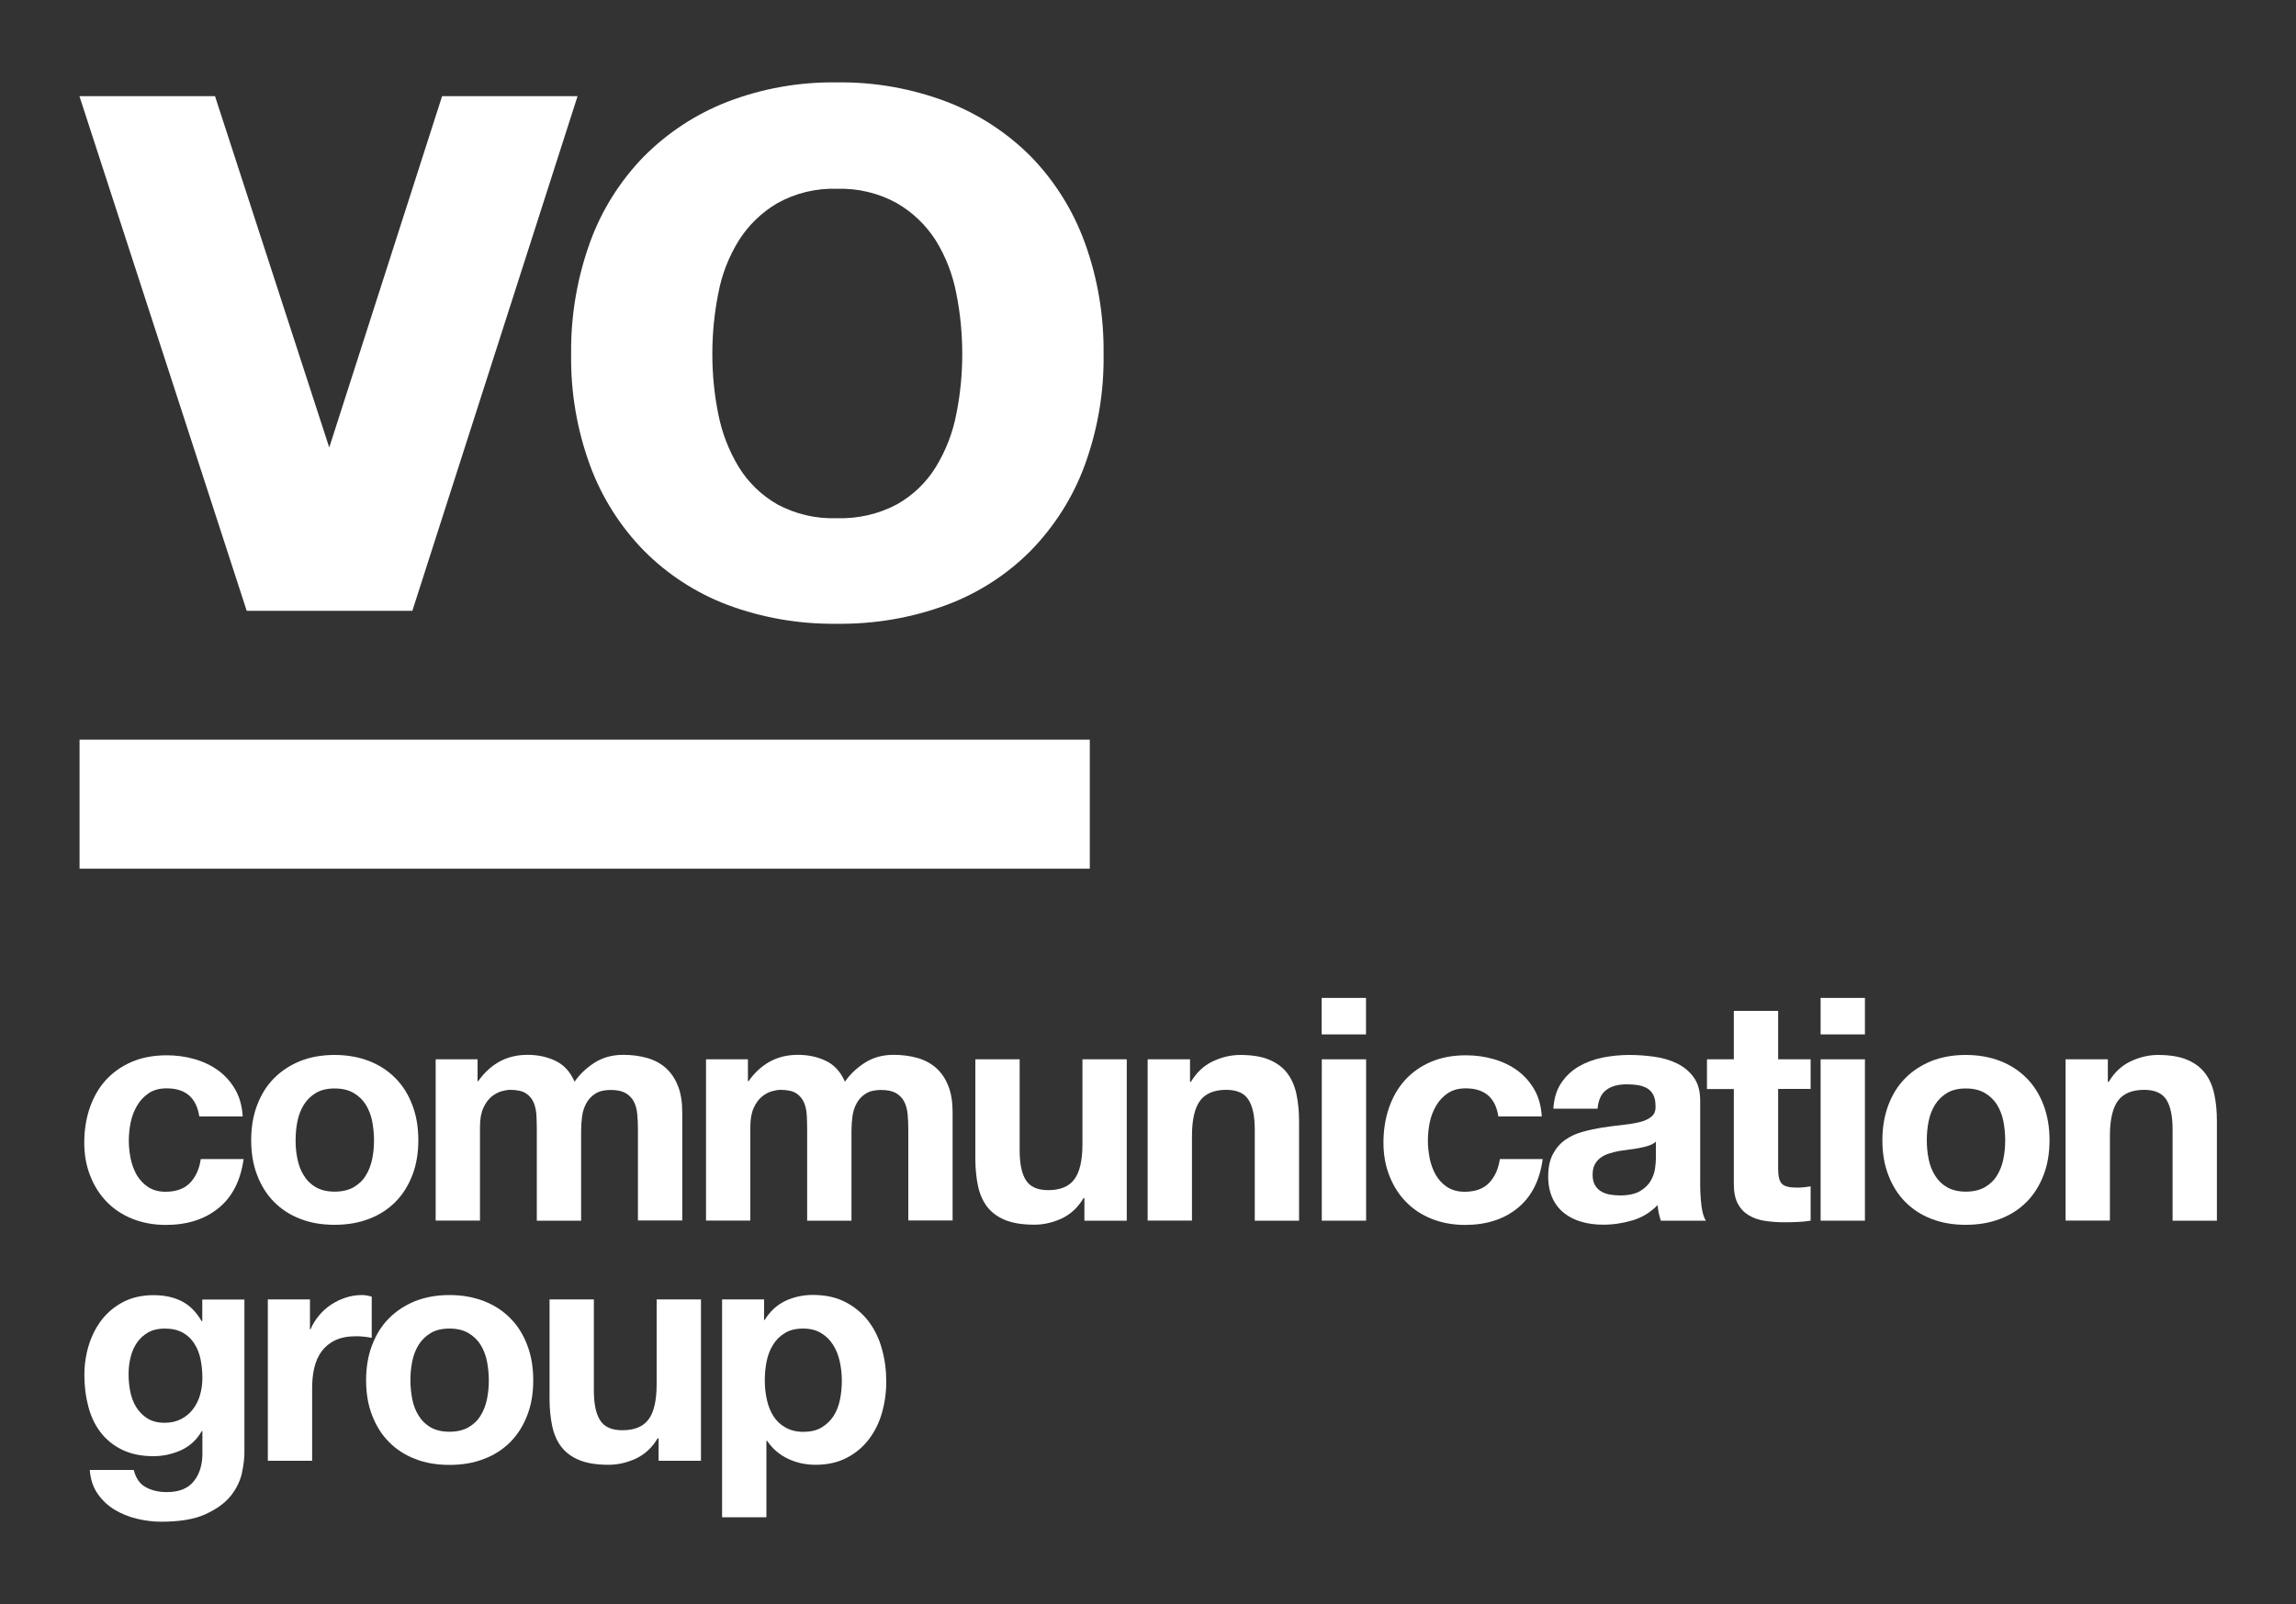 <svg xmlns="http://www.w3.org/2000/svg" xmlns:xlink="http://www.w3.org/1999/xlink" id="Layer_1" x="0px" y="0px" viewBox="0 0 2000 1397.8" style="enable-background:new 0 0 2000 1397.8;" xml:space="preserve"><rect x="0" y="0" width="2000" height="1397.8" fill="#333333" stroke="none"/><style type="text/css">	.st0{clip-path:url(#SVGID_00000124135147195712476300000013126915510685984149_);fill:#FFFFFF;}	.st1{fill:#FFFFFF;}	.st2{clip-path:url(#SVGID_00000180324481905838554110000010020954305253756824_);fill:#FFFFFF;}	.st3{clip-path:url(#SVGID_00000012442987487065717400000017600200525076909460_);fill:#FFFFFF;}	.st4{clip-path:url(#SVGID_00000005238790687620428460000016241890931502746277_);fill:#FFFFFF;}</style><g>	<defs>		<rect id="SVGID_1_" x="69.2" y="71.8" width="1862.1" height="1254.1"></rect>	</defs>	<clipPath id="SVGID_00000088830446139937020970000010824565645186824875_">		<use xlink:href="#SVGID_1_" style="overflow:visible;"></use>	</clipPath>	<path style="clip-path:url(#SVGID_00000088830446139937020970000010824565645186824875_);fill:#FFFFFF;" d="M145.1,948.3  c-6.2,0-11.3,1.4-15.5,4.2c-4.2,2.8-7.6,6.4-10.2,10.9c-2.6,4.4-4.5,9.3-5.6,14.7c-1.1,5.3-1.6,10.7-1.6,15.9  c0,5.1,0.6,10.3,1.6,15.5c1.1,5.3,2.9,10,5.3,14.3c2.5,4.2,5.8,7.7,9.9,10.5c4.2,2.7,9.3,4.1,15.2,4.1c9.2,0,16.4-2.6,21.3-7.7  c5-5.2,8.1-12.1,9.4-20.8h37.3c-2.6,18.7-9.8,32.9-21.8,42.7c-12,9.8-27.3,14.7-46,14.7c-10.5,0-20.2-1.8-29-5.3  c-8.8-3.5-16.3-8.5-22.4-14.8c-6.2-6.4-11-13.9-14.4-22.7c-3.5-8.8-5.2-18.4-5.2-28.9c0-10.9,1.6-21,4.8-30.3  c3.2-9.3,7.8-17.4,14-24.2c6.2-6.8,13.7-12.1,22.6-15.9s19-5.7,30.5-5.7c8.3,0,16.4,1.1,24.1,3.3c7.7,2.2,14.6,5.5,20.7,9.9  c6.1,4.5,11,10,14.8,16.6c3.8,6.6,6,14.5,6.5,23.5h-37.8C171.1,956.4,161.6,948.3,145.1,948.3"></path>	<path style="clip-path:url(#SVGID_00000088830446139937020970000010824565645186824875_);fill:#FFFFFF;" d="M259.1,1009.9  c1.1,5.4,2.9,10.2,5.6,14.4c2.6,4.3,6.1,7.7,10.5,10.2c4.4,2.5,9.8,3.8,16.3,3.8c6.5,0,12-1.3,16.5-3.8c4.4-2.6,8-5.9,10.6-10.2  c2.6-4.2,4.5-9,5.6-14.4c1.1-5.4,1.6-10.8,1.6-16.4c0-5.6-0.6-11.2-1.6-16.6c-1.1-5.4-3-10.2-5.6-14.4c-2.6-4.2-6.2-7.6-10.6-10.2  c-4.5-2.6-9.9-3.9-16.5-3.9c-6.5,0-12,1.3-16.3,3.9c-4.4,2.6-7.8,6-10.5,10.2c-2.6,4.2-4.5,9-5.6,14.4c-1.1,5.5-1.6,11-1.6,16.6  C257.4,999.1,258,1004.6,259.1,1009.9 M224,962.9c3.5-9.2,8.3-17,14.7-23.4c6.3-6.4,14-11.4,22.8-15c8.9-3.5,18.9-5.3,29.9-5.3  c11.1,0,21.1,1.8,30.1,5.3c9,3.5,16.6,8.5,23,15c6.4,6.4,11.2,14.2,14.7,23.4c3.5,9.2,5.2,19.3,5.2,30.6c0,11.2-1.7,21.4-5.2,30.4  c-3.5,9.1-8.3,16.8-14.7,23.3c-6.4,6.4-14,11.4-23,14.8c-9,3.5-19,5.2-30.1,5.2c-11.1,0-21-1.7-29.9-5.2  c-8.9-3.4-16.5-8.4-22.8-14.8c-6.4-6.4-11.2-14.2-14.7-23.3c-3.5-9-5.2-19.2-5.2-30.4C218.8,982.2,220.5,972,224,962.9"></path>	<path style="clip-path:url(#SVGID_00000088830446139937020970000010824565645186824875_);fill:#FFFFFF;" d="M416,923v19h0.6  c5.1-7.3,11.2-12.9,18.3-16.9c7.2-4,15.4-6,24.6-6c8.9,0,17,1.7,24.3,5.2c7.4,3.5,12.9,9.5,16.7,18.2c4.2-6.1,9.8-11.6,17-16.3  c7.2-4.7,15.6-7.1,25.4-7.1c7.4,0,14.3,0.9,20.7,2.7c6.3,1.8,11.8,4.7,16.3,8.7c4.5,4,8.1,9.2,10.6,15.6c2.6,6.4,3.8,14.2,3.8,23.2  v94.1h-38.6V984c0-4.7-0.2-9.2-0.6-13.3c-0.4-4.2-1.4-7.8-3-10.9c-1.6-3.1-4-5.5-7.2-7.4c-3.2-1.8-7.5-2.7-12.9-2.7  c-5.4,0-9.8,1-13.2,3.1c-3.4,2.1-6,4.8-7.9,8.2c-1.9,3.3-3.2,7.1-3.8,11.4c-0.6,4.2-0.9,8.6-0.9,12.9v78.3h-38.6v-78.9  c0-4.2-0.1-8.3-0.3-12.4s-0.9-7.8-2.3-11.3c-1.4-3.4-3.6-6.2-6.8-8.3c-3.2-2.1-7.8-3.1-14-3.1c-1.8,0-4.2,0.4-7.2,1.2  c-3,0.8-5.9,2.4-8.7,4.6c-2.8,2.3-5.2,5.5-7.2,9.8c-2,4.3-3,9.8-3,16.7v81.6h-38.6V923H416z"></path>	<path style="clip-path:url(#SVGID_00000088830446139937020970000010824565645186824875_);fill:#FFFFFF;" d="M651.5,923v19h0.6  c5.1-7.3,11.2-12.9,18.3-16.9c7.2-4,15.4-6,24.6-6c8.9,0,17,1.7,24.3,5.2c7.4,3.5,12.9,9.5,16.7,18.2c4.2-6.1,9.8-11.6,17-16.3  c7.2-4.7,15.6-7.1,25.4-7.1c7.4,0,14.3,0.9,20.7,2.7c6.3,1.8,11.8,4.7,16.3,8.7c4.5,4,8.1,9.2,10.6,15.6c2.6,6.4,3.8,14.2,3.8,23.2  v94.1h-38.6V984c0-4.7-0.2-9.2-0.6-13.3c-0.4-4.2-1.4-7.8-3-10.9c-1.6-3.1-4-5.5-7.2-7.4c-3.2-1.8-7.5-2.7-12.9-2.7  c-5.4,0-9.8,1-13.2,3.1c-3.4,2.1-6,4.8-7.9,8.2c-1.9,3.3-3.2,7.1-3.8,11.4c-0.6,4.2-0.9,8.6-0.9,12.9v78.3h-38.6v-78.9  c0-4.2-0.1-8.3-0.3-12.4c-0.2-4.1-0.9-7.8-2.3-11.3c-1.4-3.4-3.6-6.2-6.8-8.3c-3.2-2.1-7.8-3.1-14-3.1c-1.8,0-4.2,0.4-7.2,1.2  c-3,0.8-5.9,2.4-8.7,4.6c-2.8,2.3-5.2,5.5-7.2,9.8c-2,4.3-3,9.8-3,16.7v81.6H615V923H651.5z"></path>	<path style="clip-path:url(#SVGID_00000088830446139937020970000010824565645186824875_);fill:#FFFFFF;" d="M944.6,1063.6v-19.6  h-0.8c-4.9,8.2-11.2,14-19,17.7c-7.8,3.6-15.8,5.4-23.9,5.4c-10.3,0-18.8-1.4-25.4-4.1c-6.6-2.7-11.8-6.6-15.6-11.5  c-3.8-5-6.5-11.1-8-18.2c-1.5-7.2-2.3-15.1-2.3-23.8V923h38.6v79.4c0,11.6,1.8,20.3,5.5,26c3.6,5.7,10.1,8.6,19.3,8.6  c10.5,0,18.1-3.1,22.8-9.4c4.7-6.2,7.1-16.5,7.1-30.9V923h38.6v140.6H944.6z"></path>	<path style="clip-path:url(#SVGID_00000088830446139937020970000010824565645186824875_);fill:#FFFFFF;" d="M1036.6,923v19.6h0.8  c4.9-8.2,11.2-14.1,19-17.8c7.8-3.7,15.8-5.6,23.9-5.6c10.3,0,18.8,1.4,25.4,4.2c6.6,2.8,11.8,6.7,15.6,11.7c3.8,5,6.5,11.1,8,18.2  c1.5,7.2,2.3,15.1,2.3,23.8v86.5h-38.6v-79.4c0-11.6-1.8-20.3-5.5-26c-3.6-5.7-10.1-8.6-19.3-8.6c-10.5,0-18.1,3.1-22.8,9.4  c-4.7,6.3-7.1,16.5-7.1,30.8v73.7h-38.6V923H1036.6z"></path></g><path class="st1" d="M1190,1063.6h-38.6V923h38.6V1063.6z M1151.3,869.5h38.6v31.8h-38.6V869.5z"></path><g>	<defs>		<rect id="SVGID_00000042718841629264786400000003139560325987110816_" x="69.2" y="71.8" width="1862.1" height="1254.1"></rect>	</defs>	<clipPath id="SVGID_00000012433916166462702420000010914471610706152604_">		<use xlink:href="#SVGID_00000042718841629264786400000003139560325987110816_" style="overflow:visible;"></use>	</clipPath>	<path style="clip-path:url(#SVGID_00000012433916166462702420000010914471610706152604_);fill:#FFFFFF;" d="M1276.7,948.3  c-6.2,0-11.3,1.4-15.5,4.2c-4.2,2.8-7.6,6.4-10.2,10.9c-2.6,4.4-4.5,9.3-5.6,14.7c-1.1,5.3-1.6,10.7-1.6,15.9  c0,5.1,0.6,10.3,1.6,15.5c1.1,5.3,2.9,10,5.3,14.3c2.5,4.2,5.7,7.7,9.9,10.5c4.2,2.7,9.2,4.1,15.2,4.1c9.3,0,16.4-2.6,21.3-7.7  c5-5.2,8.1-12.1,9.4-20.8h37.3c-2.5,18.7-9.8,32.9-21.8,42.7c-12,9.8-27.3,14.7-45.9,14.7c-10.5,0-20.2-1.8-29-5.3  c-8.8-3.5-16.3-8.5-22.4-14.8c-6.2-6.4-11-13.9-14.4-22.7c-3.5-8.8-5.2-18.4-5.2-28.9c0-10.9,1.6-21,4.8-30.3  c3.2-9.3,7.8-17.4,14-24.2c6.2-6.8,13.7-12.1,22.6-15.9c8.9-3.8,19-5.7,30.4-5.7c8.4,0,16.4,1.1,24.1,3.3  c7.7,2.2,14.6,5.5,20.7,9.9c6.1,4.5,11,10,14.8,16.6c3.8,6.6,6,14.5,6.5,23.5h-37.8C1302.7,956.4,1293.2,948.3,1276.7,948.3"></path>	<path style="clip-path:url(#SVGID_00000012433916166462702420000010914471610706152604_);fill:#FFFFFF;" d="M1442.3,994.8  c-1.6,1.5-3.7,2.6-6.1,3.4c-2.5,0.8-5.1,1.5-7.9,2c-2.8,0.6-5.7,1-8.8,1.4c-3.1,0.4-6.2,0.8-9.3,1.3c-2.9,0.6-5.8,1.3-8.6,2.2  c-2.8,0.9-5.3,2.1-7.4,3.7c-2.1,1.5-3.8,3.5-5,5.8c-1.3,2.3-1.9,5.4-1.9,9c0,3.5,0.6,6.4,1.9,8.7c1.3,2.4,3,4.2,5.2,5.6  c2.2,1.4,4.7,2.3,7.6,2.9c2.9,0.5,5.9,0.8,9,0.8c7.6,0,13.5-1.3,17.7-3.8c4.2-2.5,7.3-5.6,9.3-9.1c2-3.5,3.2-7.1,3.7-10.7  c0.5-3.6,0.7-6.5,0.7-8.7V994.8z M1353.1,966.3c0.5-9.1,2.8-16.6,6.8-22.6c4-6,9.1-10.8,15.2-14.4c6.2-3.6,13.1-6.2,20.8-7.8  c7.7-1.5,15.5-2.3,23.3-2.3c7.1,0,14.2,0.5,21.5,1.5c7.3,1,13.9,2.9,19.9,5.8c6,2.9,10.9,6.9,14.7,12.1c3.8,5.2,5.7,12,5.7,20.5  v73.2c0,6.4,0.4,12.4,1.1,18.2c0.7,5.8,2,10.2,3.8,13.1h-39.2c-0.7-2.2-1.3-4.4-1.8-6.7c-0.5-2.3-0.8-4.6-1-6.9  c-6.2,6.4-13.4,10.8-21.8,13.3c-8.3,2.5-16.9,3.8-25.6,3.8c-6.7,0-13-0.8-18.8-2.5c-5.8-1.6-10.9-4.2-15.2-7.6  c-4.4-3.5-7.8-7.8-10.2-13.1c-2.4-5.3-3.7-11.5-3.7-18.8c0-8,1.4-14.5,4.2-19.7c2.8-5.2,6.4-9.3,10.9-12.4  c4.4-3.1,9.5-5.4,15.2-6.9c5.7-1.6,11.5-2.8,17.3-3.7c5.8-0.9,11.5-1.6,17.1-2.2c5.6-0.6,10.6-1.4,15-2.5c4.4-1.1,7.8-2.7,10.3-4.8  c2.5-2.1,3.7-5.1,3.5-9.1c0-4.2-0.7-7.5-2-9.9c-1.3-2.5-3.2-4.4-5.4-5.7c-2.3-1.3-4.9-2.2-7.9-2.7c-3-0.5-6.2-0.7-9.7-0.7  c-7.6,0-13.6,1.6-17.9,4.9c-4.4,3.2-6.9,8.7-7.6,16.3H1353.1z"></path>	<path style="clip-path:url(#SVGID_00000012433916166462702420000010914471610706152604_);fill:#FFFFFF;" d="M1577.2,923v25.8h-28.3  v69.6c0,6.5,1.1,10.9,3.3,13.1c2.2,2.2,6.5,3.3,13.1,3.3c2.2,0,4.2-0.1,6.2-0.3c2-0.2,3.9-0.5,5.7-0.8v29.9  c-3.3,0.6-6.9,0.9-10.9,1.1c-4,0.2-7.9,0.3-11.7,0.3c-6,0-11.7-0.4-17-1.2c-5.4-0.8-10.1-2.4-14.1-4.8c-4.1-2.4-7.3-5.7-9.7-10.1  c-2.3-4.4-3.5-10.1-3.5-17.1v-82.9h-23.4V923h23.4v-42.2h38.6V923H1577.2z"></path></g><path class="st1" d="M1624.5,1063.6h-38.6V923h38.6V1063.6z M1585.9,869.5h38.6v31.8h-38.6V869.5z"></path><g>	<defs>		<rect id="SVGID_00000023998143732956743900000013646899259956628385_" x="69.2" y="71.8" width="1862.1" height="1254.1"></rect>	</defs>	<clipPath id="SVGID_00000142162595807163024780000000679293636215297176_">		<use xlink:href="#SVGID_00000023998143732956743900000013646899259956628385_" style="overflow:visible;"></use>	</clipPath>	<path style="clip-path:url(#SVGID_00000142162595807163024780000000679293636215297176_);fill:#FFFFFF;" d="M1680,1009.9  c1.1,5.4,2.9,10.2,5.6,14.4c2.6,4.3,6.1,7.7,10.5,10.2c4.4,2.5,9.8,3.8,16.3,3.8c6.5,0,12-1.3,16.5-3.8c4.4-2.6,8-5.9,10.6-10.2  c2.6-4.2,4.5-9,5.6-14.4c1.1-5.4,1.6-10.8,1.6-16.4c0-5.6-0.6-11.2-1.6-16.6c-1.1-5.4-3-10.2-5.6-14.4c-2.6-4.2-6.2-7.6-10.6-10.2  c-4.5-2.6-9.9-3.9-16.5-3.9c-6.5,0-12,1.3-16.3,3.9c-4.4,2.6-7.8,6-10.5,10.2c-2.6,4.2-4.5,9-5.6,14.4c-1.1,5.5-1.6,11-1.6,16.6  C1678.4,999.1,1678.9,1004.6,1680,1009.9 M1644.9,962.9c3.5-9.2,8.3-17,14.7-23.4c6.3-6.4,14-11.4,22.8-15  c8.9-3.5,18.9-5.3,29.9-5.3c11.1,0,21.1,1.8,30.1,5.3c9,3.5,16.6,8.5,23,15c6.4,6.4,11.2,14.2,14.7,23.4c3.5,9.2,5.2,19.3,5.2,30.6  c0,11.2-1.7,21.4-5.2,30.4c-3.5,9.1-8.3,16.8-14.7,23.3c-6.4,6.4-14,11.4-23,14.8c-9,3.5-19,5.2-30.1,5.2c-11.1,0-21-1.7-29.9-5.2  c-8.9-3.4-16.5-8.4-22.8-14.8c-6.4-6.4-11.2-14.2-14.7-23.3c-3.5-9-5.2-19.2-5.2-30.4C1639.7,982.2,1641.5,972,1644.9,962.9"></path>	<path style="clip-path:url(#SVGID_00000142162595807163024780000000679293636215297176_);fill:#FFFFFF;" d="M1836.1,923v19.6h0.8  c4.9-8.2,11.2-14.1,19-17.8c7.8-3.7,15.8-5.6,23.9-5.6c10.3,0,18.8,1.4,25.4,4.2c6.6,2.8,11.8,6.7,15.6,11.7c3.8,5,6.5,11.1,8,18.2  c1.6,7.2,2.3,15.1,2.3,23.8v86.5h-38.6v-79.4c0-11.6-1.8-20.3-5.4-26c-3.6-5.7-10.1-8.6-19.3-8.6c-10.5,0-18.1,3.1-22.8,9.4  c-4.7,6.3-7.1,16.5-7.1,30.8v73.7h-38.6V923H1836.1z"></path>	<path style="clip-path:url(#SVGID_00000142162595807163024780000000679293636215297176_);fill:#FFFFFF;" d="M157.9,1236.4  c4.2-2.2,7.6-5.1,10.3-8.7c2.7-3.6,4.8-7.7,6.1-12.4c1.3-4.6,2-9.5,2-14.6c0-5.8-0.6-11.3-1.6-16.4c-1.1-5.2-2.9-9.7-5.5-13.7  c-2.5-4-5.9-7.2-10.1-9.5c-4.2-2.3-9.4-3.5-15.8-3.5c-5.4,0-10.1,1.1-14,3.2c-3.9,2.2-7.1,5.1-9.8,8.8c-2.6,3.7-4.5,8-5.7,12.8  c-1.2,4.8-1.8,9.8-1.8,15.1c0,5.1,0.5,10.1,1.5,15.1c1,5,2.7,9.5,5.2,13.5c2.5,4,5.7,7.3,9.7,9.8c4,2.5,9,3.8,15,3.8  C148.9,1239.7,153.7,1238.6,157.9,1236.4 M210.8,1283.2c-1.6,7.3-4.9,14-9.9,20.3c-5.1,6.3-12.4,11.5-22,15.9  c-9.6,4.4-22.5,6.5-38.6,6.5c-6.9,0-13.9-0.9-21.1-2.6c-7.1-1.7-13.7-4.4-19.6-8c-5.9-3.6-10.8-8.3-14.7-14  c-3.9-5.7-6.1-12.6-6.7-20.5h38.3c1.8,7.3,5.4,12.3,10.6,15.1c5.2,2.8,11.3,4.2,18.2,4.2c10.9,0,18.8-3.3,23.8-9.8  c5-6.5,7.4-14.8,7.2-24.7V1247h-0.6c-4.2,7.4-10.1,12.9-17.8,16.5c-7.7,3.5-15.8,5.3-24.3,5.3c-10.5,0-19.6-1.9-27.2-5.6  c-7.6-3.7-13.9-8.8-18.8-15.2c-4.9-6.4-8.5-14-10.7-22.6c-2.3-8.6-3.4-17.7-3.4-27.3c0-9.1,1.3-17.8,3.9-26.2  c2.6-8.4,6.5-15.9,11.5-22.3c5.1-6.4,11.4-11.6,18.9-15.4c7.5-3.8,16.2-5.7,26-5.7c9.2,0,17.4,1.7,24.3,5.2  c7,3.5,12.8,9.3,17.5,17.4h0.6v-18.8h36.7v131.6C213.1,1269.5,212.3,1275.9,210.8,1283.2"></path>	<path style="clip-path:url(#SVGID_00000142162595807163024780000000679293636215297176_);fill:#FFFFFF;" d="M270,1132.2v26.1h0.5  c1.8-4.4,4.3-8.4,7.4-12.1c3.1-3.7,6.6-6.9,10.6-9.5c4-2.6,8.3-4.7,12.8-6.1c4.5-1.5,9.2-2.2,14.1-2.2c2.5,0,5.3,0.5,8.4,1.4v35.9  c-1.8-0.4-4-0.7-6.5-1c-2.5-0.3-5-0.4-7.3-0.4c-7.1,0-13.1,1.2-18,3.5c-4.9,2.3-8.8,5.6-11.8,9.6c-3,4.1-5.1,8.8-6.4,14.3  c-1.3,5.4-1.9,11.3-1.9,17.7v63.4h-38.6v-140.6H270z"></path>	<path style="clip-path:url(#SVGID_00000142162595807163024780000000679293636215297176_);fill:#FFFFFF;" d="M359.1,1219.1  c1.1,5.4,2.9,10.2,5.6,14.4c2.6,4.3,6.1,7.7,10.5,10.2c4.4,2.5,9.8,3.8,16.3,3.8c6.5,0,12-1.3,16.5-3.8c4.4-2.6,8-5.9,10.6-10.2  c2.6-4.2,4.5-9,5.6-14.4c1.1-5.4,1.6-10.8,1.6-16.4c0-5.6-0.6-11.2-1.6-16.6c-1.1-5.4-3-10.2-5.6-14.4c-2.6-4.2-6.2-7.6-10.6-10.2  c-4.5-2.6-9.9-3.9-16.5-3.9c-6.5,0-12,1.3-16.3,3.9c-4.4,2.6-7.8,6-10.5,10.2c-2.6,4.2-4.5,9-5.6,14.4c-1.1,5.5-1.6,11-1.6,16.6  C357.5,1208.3,358.1,1213.8,359.1,1219.1 M324.1,1172.1c3.5-9.2,8.3-17,14.7-23.4c6.3-6.4,14-11.4,22.8-15  c8.9-3.5,18.9-5.3,29.9-5.3c11.1,0,21.1,1.8,30.1,5.3c9,3.5,16.6,8.5,23,15c6.4,6.4,11.2,14.2,14.7,23.4c3.5,9.2,5.2,19.3,5.2,30.6  c0,11.2-1.7,21.4-5.2,30.4c-3.5,9.1-8.3,16.8-14.7,23.3c-6.4,6.4-14,11.4-23,14.8c-9,3.5-19,5.2-30.1,5.2c-11.1,0-21-1.7-29.9-5.2  c-8.9-3.4-16.5-8.4-22.8-14.8c-6.4-6.4-11.2-14.2-14.7-23.3c-3.5-9-5.2-19.2-5.2-30.4C318.9,1191.4,320.6,1181.2,324.1,1172.1"></path>	<path style="clip-path:url(#SVGID_00000142162595807163024780000000679293636215297176_);fill:#FFFFFF;" d="M573.7,1272.8v-19.6  h-0.8c-4.9,8.2-11.2,14-19,17.7c-7.8,3.6-15.8,5.4-23.9,5.4c-10.3,0-18.8-1.4-25.4-4.1c-6.6-2.7-11.8-6.6-15.6-11.5  s-6.5-11.1-8-18.2c-1.5-7.2-2.3-15.1-2.3-23.8v-86.5h38.6v79.4c0,11.6,1.8,20.3,5.5,26c3.6,5.7,10,8.6,19.3,8.6  c10.5,0,18.1-3.1,22.8-9.4c4.7-6.2,7.1-16.5,7.1-30.9v-73.7h38.6v140.6H573.7z"></path>	<path style="clip-path:url(#SVGID_00000142162595807163024780000000679293636215297176_);fill:#FFFFFF;" d="M715.8,1243.7  c4.3-2.6,7.7-5.9,10.3-9.9c2.6-4.1,4.5-8.8,5.6-14.3c1.1-5.4,1.6-11,1.6-16.6c0-5.6-0.6-11.2-1.8-16.6c-1.2-5.4-3.1-10.3-5.8-14.5  c-2.7-4.3-6.2-7.7-10.5-10.3c-4.2-2.6-9.5-3.9-15.6-3.9c-6.4,0-11.7,1.3-15.9,3.9c-4.3,2.6-7.7,6-10.3,10.2  c-2.6,4.2-4.5,9-5.6,14.4c-1.1,5.5-1.6,11.1-1.6,16.9c0,5.6,0.6,11.2,1.8,16.6c1.2,5.4,3.1,10.2,5.7,14.3c2.6,4.1,6.1,7.4,10.5,9.9  c4.4,2.5,9.6,3.8,15.8,3.8C706.3,1247.5,711.6,1246.3,715.8,1243.7 M665.6,1132.2v17.9h0.5c4.7-7.6,10.7-13.1,18-16.6  c7.3-3.4,15.2-5.2,23.9-5.2c11.1,0,20.6,2.1,28.6,6.3c8,4.2,14.6,9.7,19.9,16.6c5.2,6.9,9.2,14.9,11.7,24.1  c2.6,9.2,3.8,18.7,3.8,28.7c0,9.4-1.3,18.5-3.8,27.2c-2.5,8.7-6.4,16.4-11.5,23.1c-5.2,6.7-11.6,12.1-19.3,16c-7.7,4-16.7,6-27,6  c-8.7,0-16.7-1.8-24.1-5.3c-7.4-3.5-13.4-8.7-18.1-15.6h-0.6v66.6h-38.6v-189.8H665.6z"></path></g><polygon class="st1" points="385.1,83.8 286.8,389.9 187.3,83.8 69.2,83.8 214.9,532.2 359.2,532.2 503.1,83.8 "></polygon><rect x="69.3" y="644.5" class="st1" width="880" height="112.4"></rect><g>	<defs>		<rect id="SVGID_00000171715149634085486150000004020693793597784721_" x="69.2" y="71.8" width="1862.1" height="1254.1"></rect>	</defs>	<clipPath id="SVGID_00000121266772871547868920000017797941805859793287_">		<use xlink:href="#SVGID_00000171715149634085486150000004020693793597784721_" style="overflow:visible;"></use>	</clipPath>	<path style="clip-path:url(#SVGID_00000121266772871547868920000017797941805859793287_);fill:#FFFFFF;" d="M838.2,308.5  c0,17.6-1.7,35.2-5.2,52.4c-3.1,16.3-9.2,31.9-17.8,46c-8.3,13.5-20,24.7-33.8,32.5c-16.1,8.6-34.2,12.7-52.4,12.1  c-18.1,0.7-36.1-3.5-52-12.1c-13.7-7.9-25.2-19-33.5-32.5c-8.6-14.2-14.6-29.7-17.8-46c-3.5-17.3-5.2-34.8-5.2-52.4  c0-17.8,1.7-35.5,5.2-52.9c3-16.3,9.1-31.9,17.8-46c8.4-13.3,19.9-24.5,33.5-32.5c15.9-8.9,33.9-13.2,52-12.6  c18.3-0.6,36.4,3.7,52.4,12.6c13.7,8,25.3,19.1,33.8,32.5c8.7,14.1,14.7,29.7,17.8,46C836.5,273,838.2,290.7,838.2,308.5   M961.3,308.5c0.4-33.2-5.1-66.3-16.5-97.5c-10.2-27.9-26.1-53.3-46.8-74.6c-20.8-20.9-45.7-37.1-73.2-47.7  c-30.6-11.6-63.1-17.4-95.8-16.9c-32.6-0.5-64.9,5.2-95.4,16.9c-27.3,10.6-52.1,26.9-72.8,47.7c-20.7,21.3-36.7,46.7-46.8,74.6  c-11.3,31.2-16.9,64.3-16.5,97.5c-0.5,33.1,5.1,66,16.5,97.1c10.2,27.7,26.2,53,46.8,74.1c20.6,20.8,45.4,36.9,72.8,47.3  c30.5,11.4,62.8,16.9,95.4,16.5c32.7,0.4,65.1-5.1,95.8-16.5c27.5-10.3,52.5-26.4,73.2-47.3c20.6-21.2,36.6-46.4,46.8-74.1  C956.2,374.5,961.8,341.6,961.3,308.5"></path></g></svg>